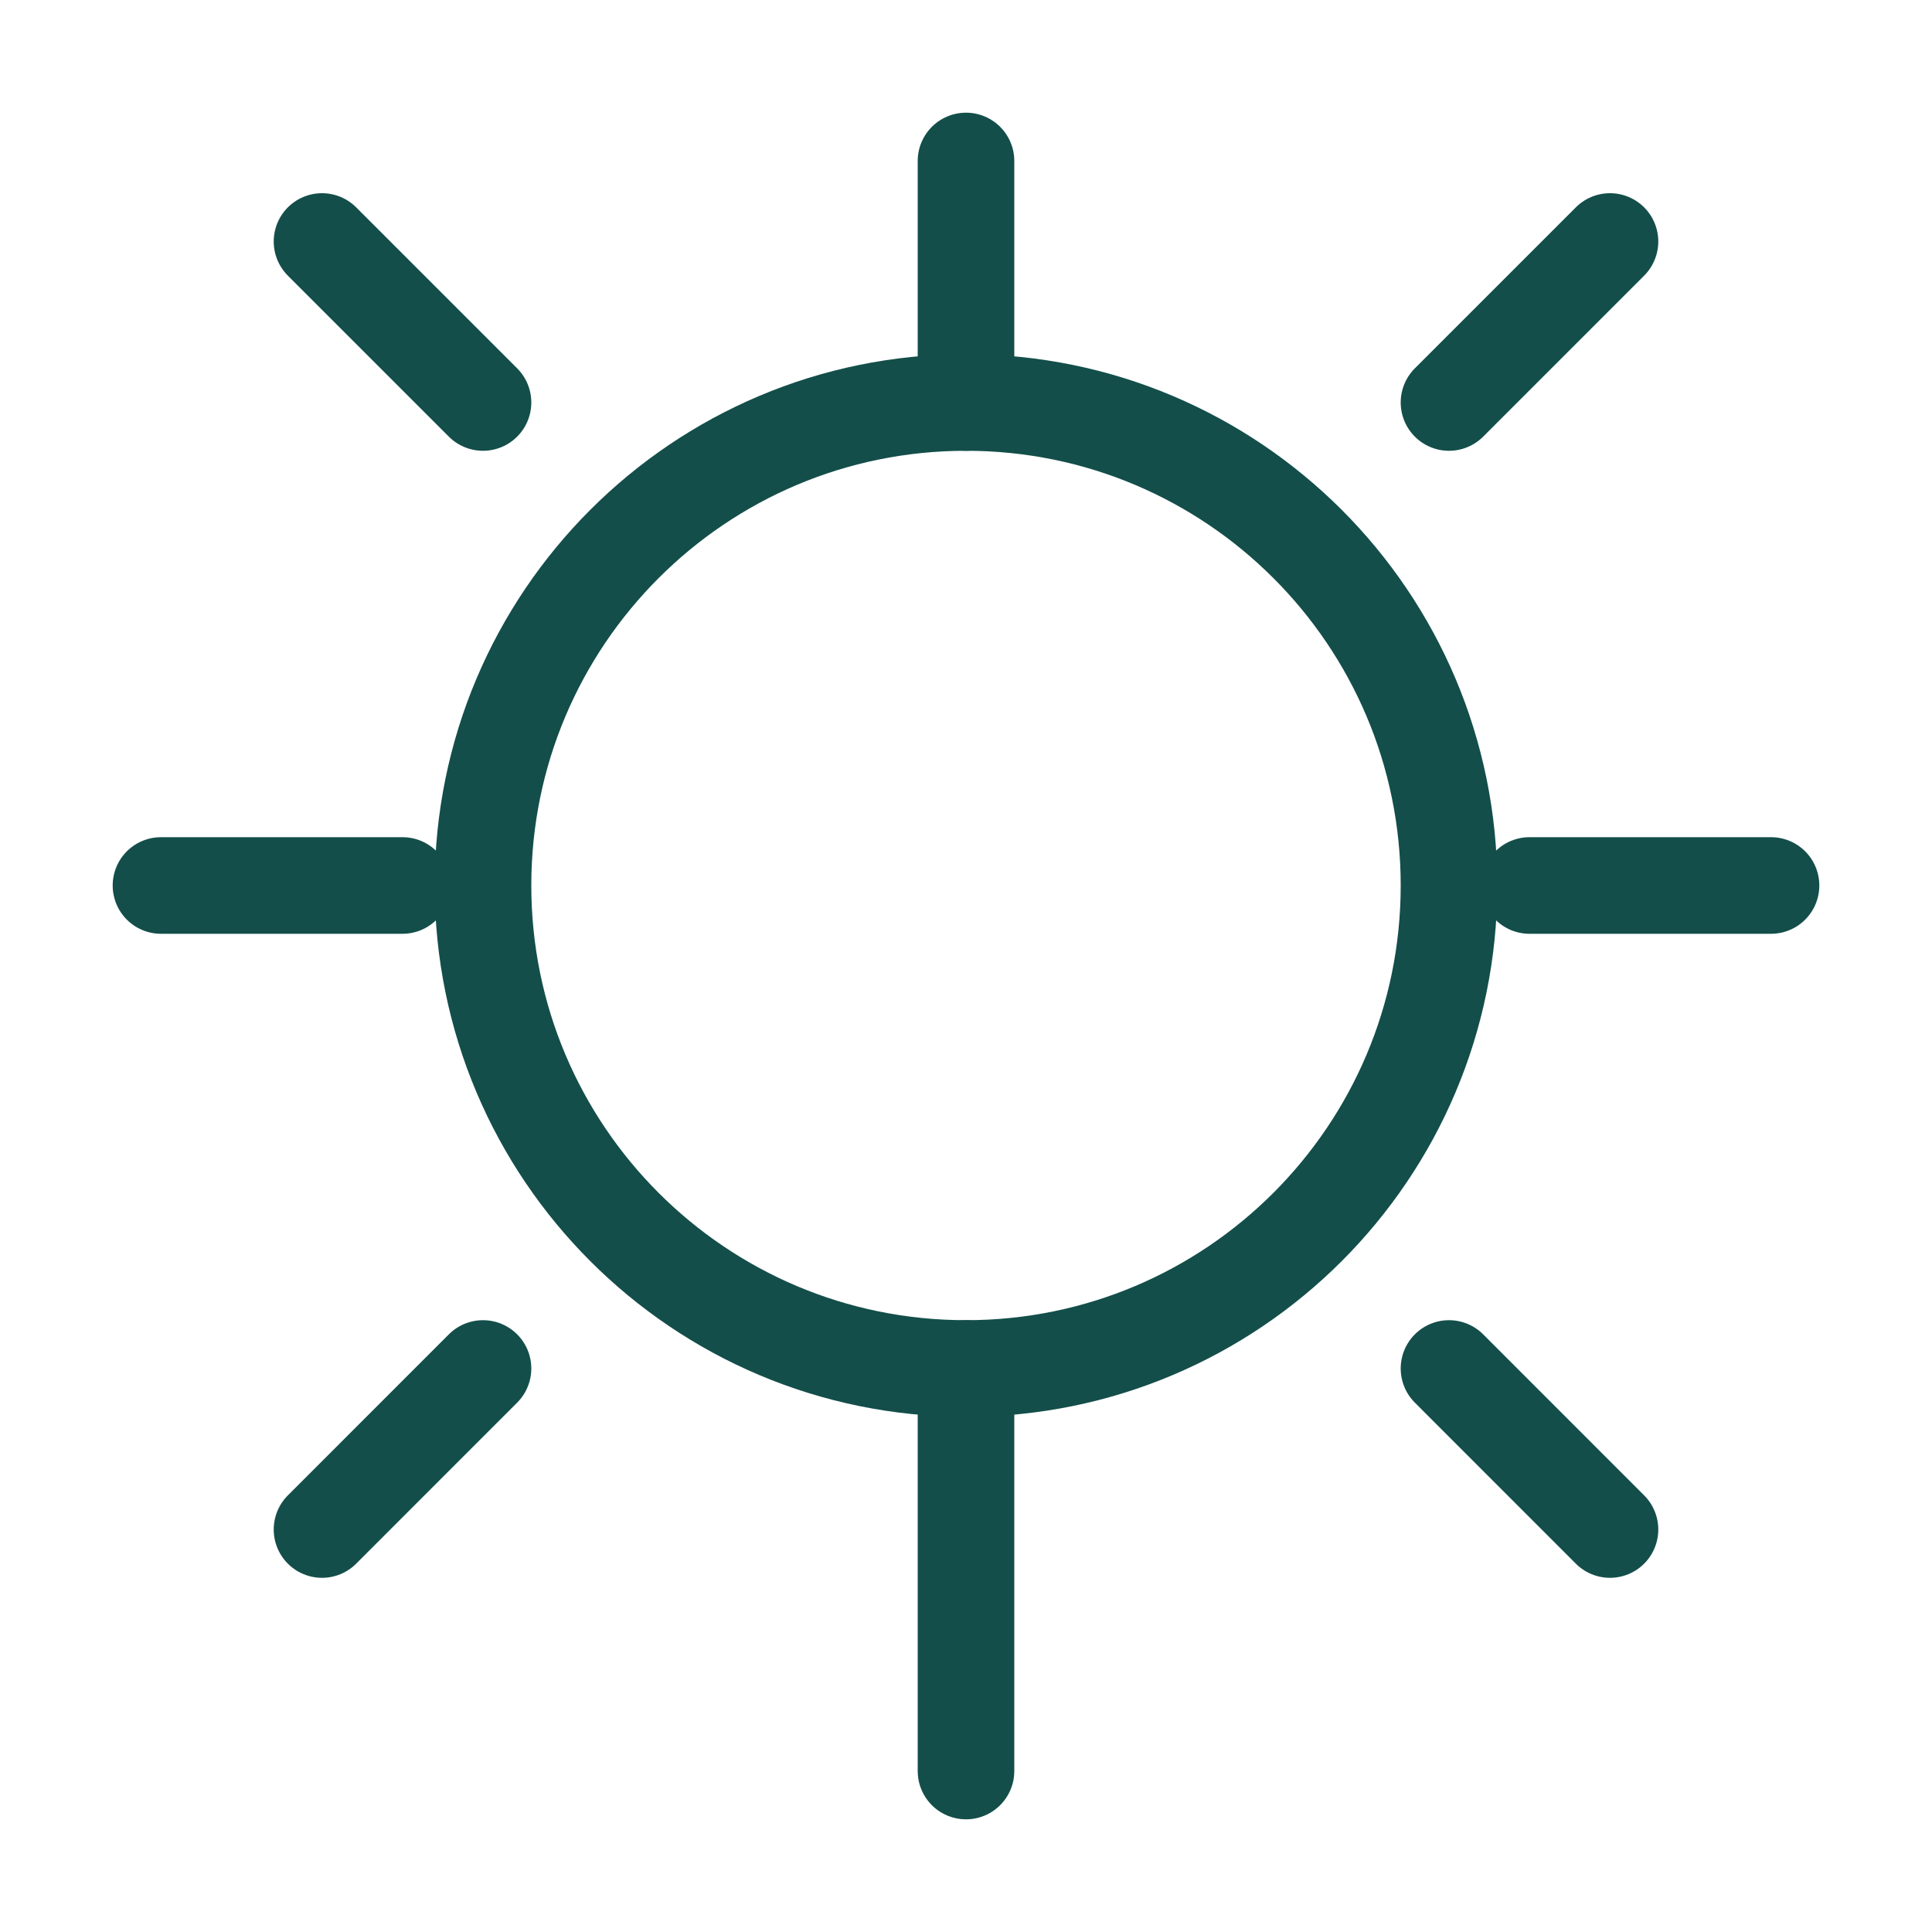 <svg width="40" height="40" viewBox="0 0 40 40" fill="none" xmlns="http://www.w3.org/2000/svg">
    <path d="M20 28.333C25.523 28.333 30 23.856 30 18.333C30 12.81 25.523 8.333 20 8.333C14.477 8.333 10 12.81 10 18.333C10 23.856 14.477 28.333 20 28.333Z" stroke="#134e4a" stroke-width="2" stroke-linecap="round" stroke-linejoin="round"/>
    <path d="M20 3.333V8.333" stroke="#134e4a" stroke-width="2" stroke-linecap="round" stroke-linejoin="round"/>
    <path d="M6.667 5L10 8.333" stroke="#134e4a" stroke-width="2" stroke-linecap="round" stroke-linejoin="round"/>
    <path d="M3.333 18.333H8.333" stroke="#134e4a" stroke-width="2" stroke-linecap="round" stroke-linejoin="round"/>
    <path d="M6.667 31.667L10 28.333" stroke="#134e4a" stroke-width="2" stroke-linecap="round" stroke-linejoin="round"/>
    <path d="M20 28.333V36.667" stroke="#134e4a" stroke-width="2" stroke-linecap="round" stroke-linejoin="round"/>
    <path d="M33.333 31.667L30 28.333" stroke="#134e4a" stroke-width="2" stroke-linecap="round" stroke-linejoin="round"/>
    <path d="M36.667 18.333H31.667" stroke="#134e4a" stroke-width="2" stroke-linecap="round" stroke-linejoin="round"/>
    <path d="M33.333 5L30 8.333" stroke="#134e4a" stroke-width="2" stroke-linecap="round" stroke-linejoin="round"/>
</svg>